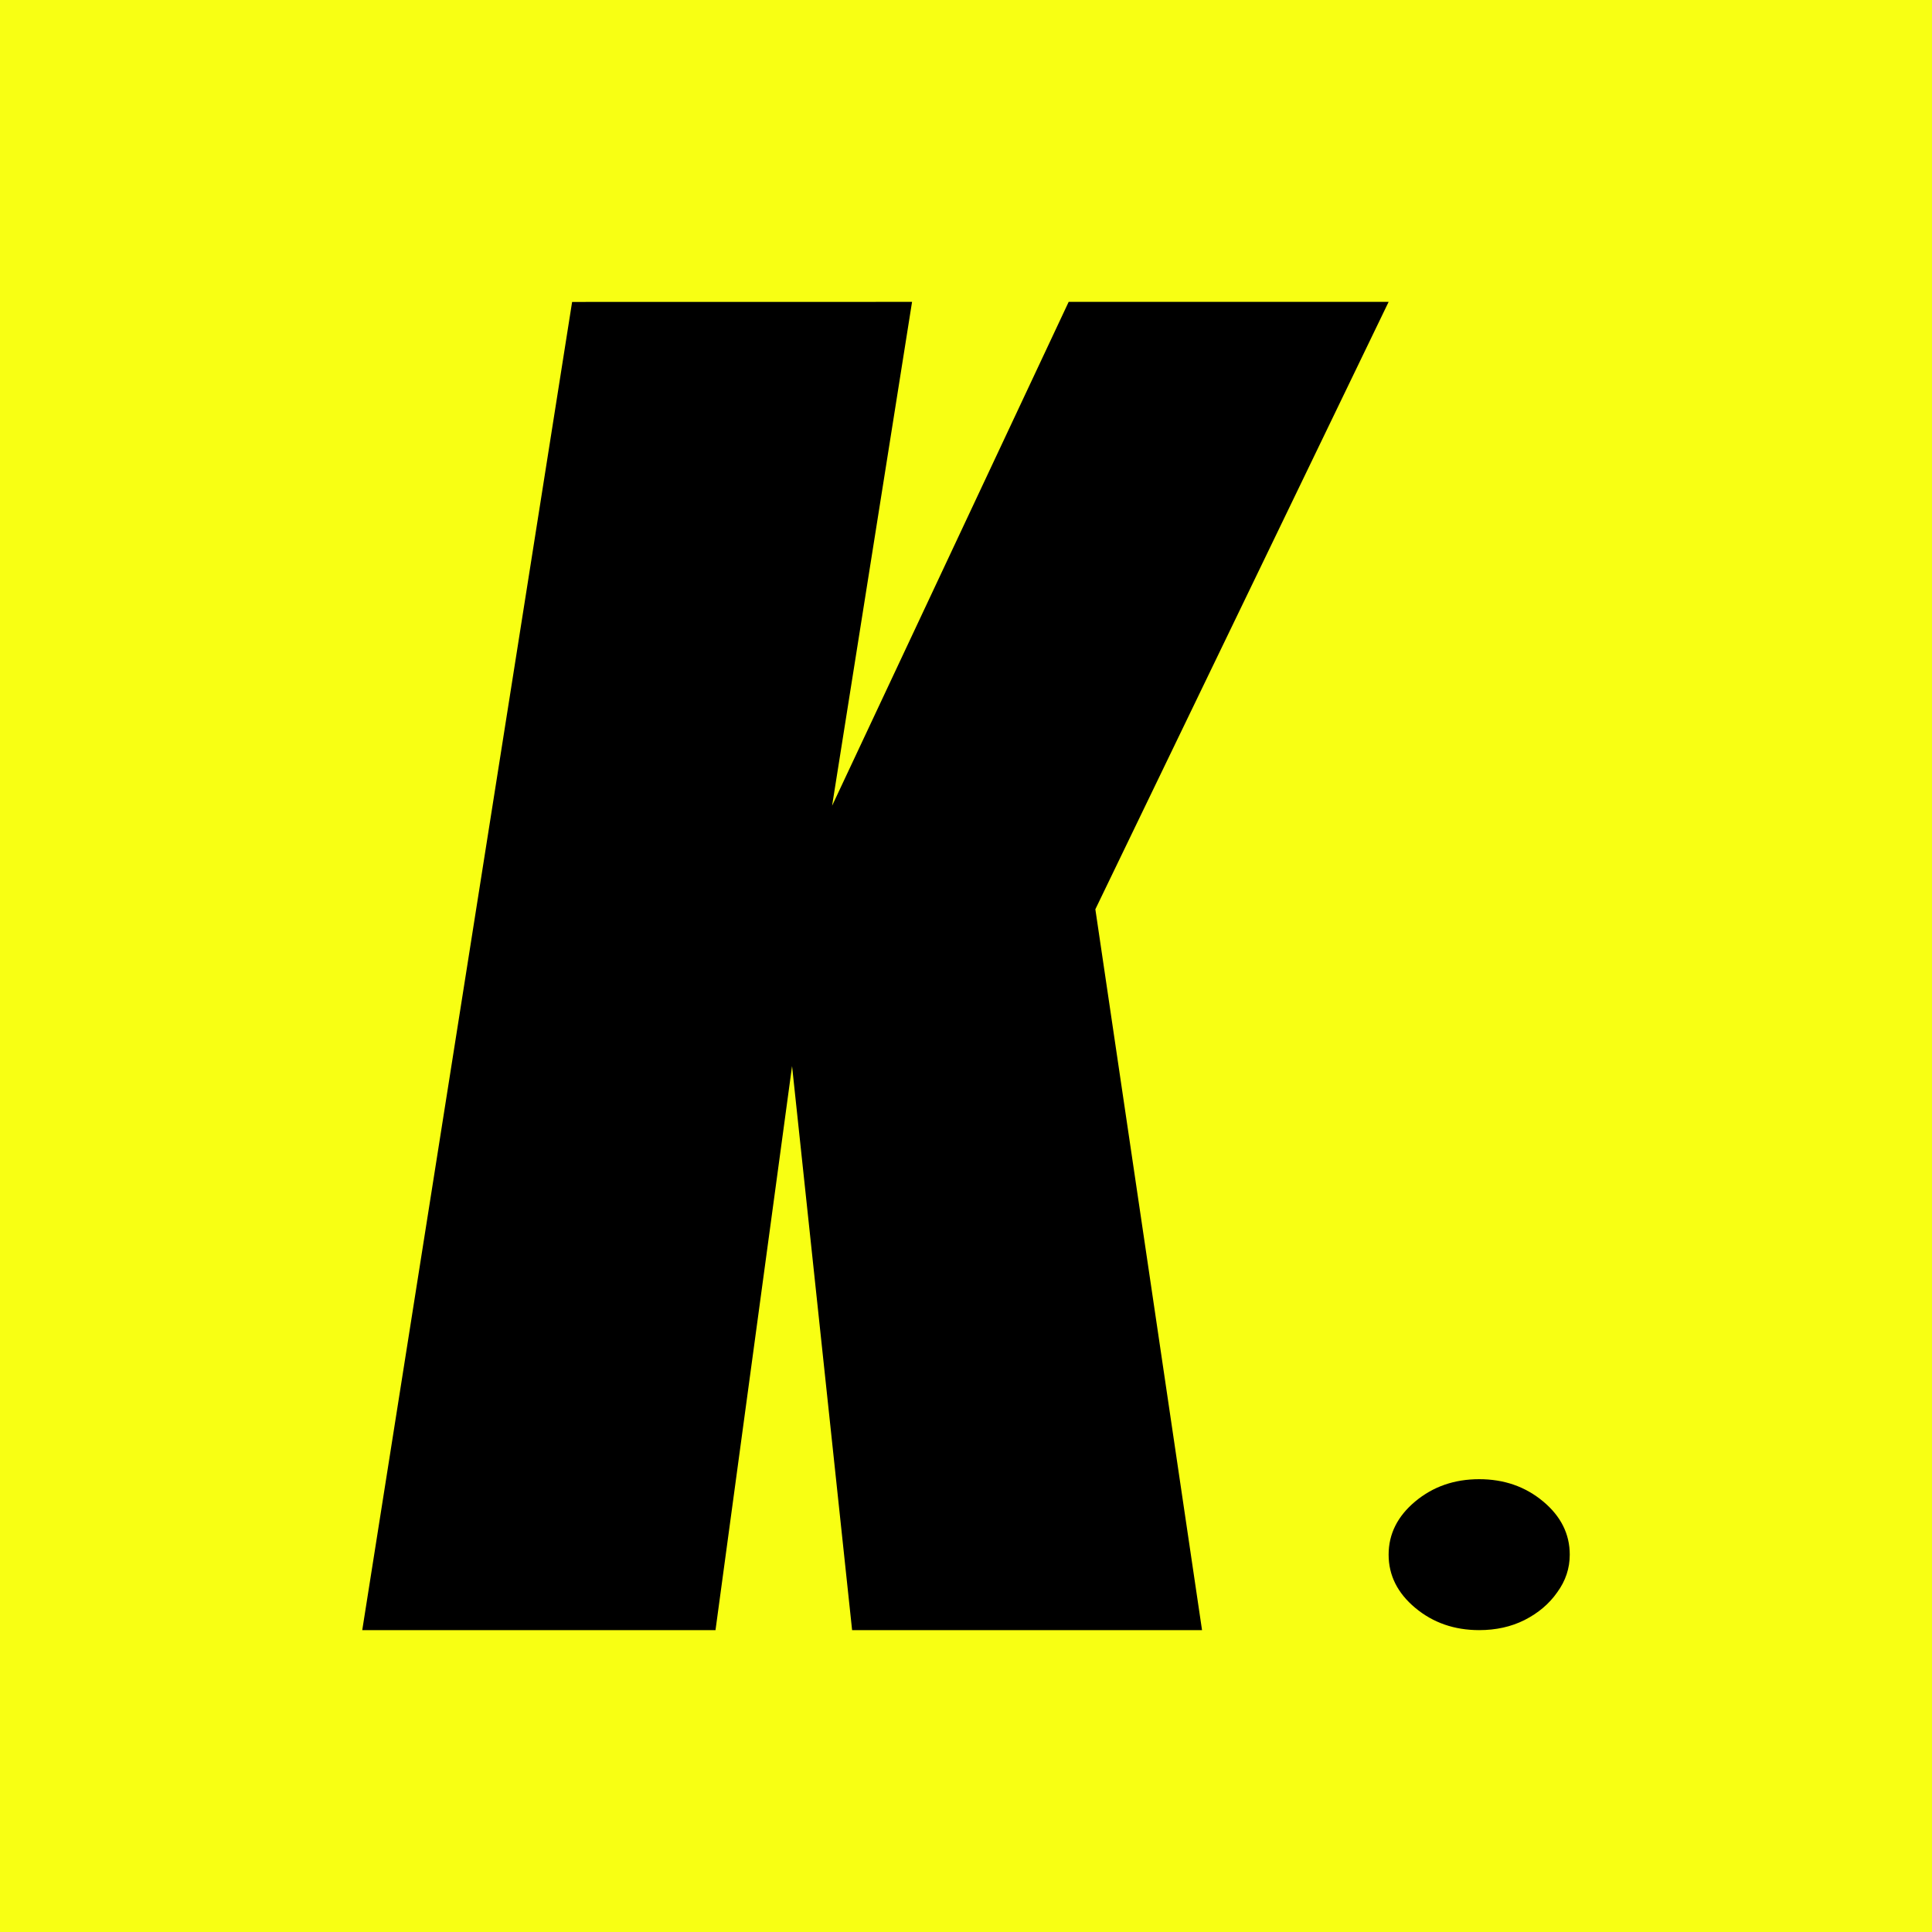 <?xml version="1.0" encoding="UTF-8"?>
<svg xmlns="http://www.w3.org/2000/svg" width="64" height="64" viewBox="0 0 64 64" fill="none">
  <rect width="64" height="64" fill="#F8FF13"></rect>
  <path fill-rule="evenodd" clip-rule="evenodd" d="M18.952 10.002L12 54H23.702L26.238 35.315L28.227 54H39.819L36.285 30.121L46 10H35.401L27.564 26.692L30.213 10L18.952 10.002Z" fill="black"></path>
  <path d="M49 54C48.178 54 47.472 53.755 46.883 53.264C46.294 52.773 46 52.185 46 51.5C46 50.815 46.294 50.227 46.883 49.736C47.472 49.245 48.178 49 49 49C49.822 49 50.528 49.245 51.117 49.736C51.706 50.227 52 50.815 52 51.5C52 51.954 51.861 52.37 51.583 52.75C51.317 53.13 50.956 53.435 50.5 53.667C50.056 53.889 49.556 54 49 54Z" fill="black"></path>
</svg>